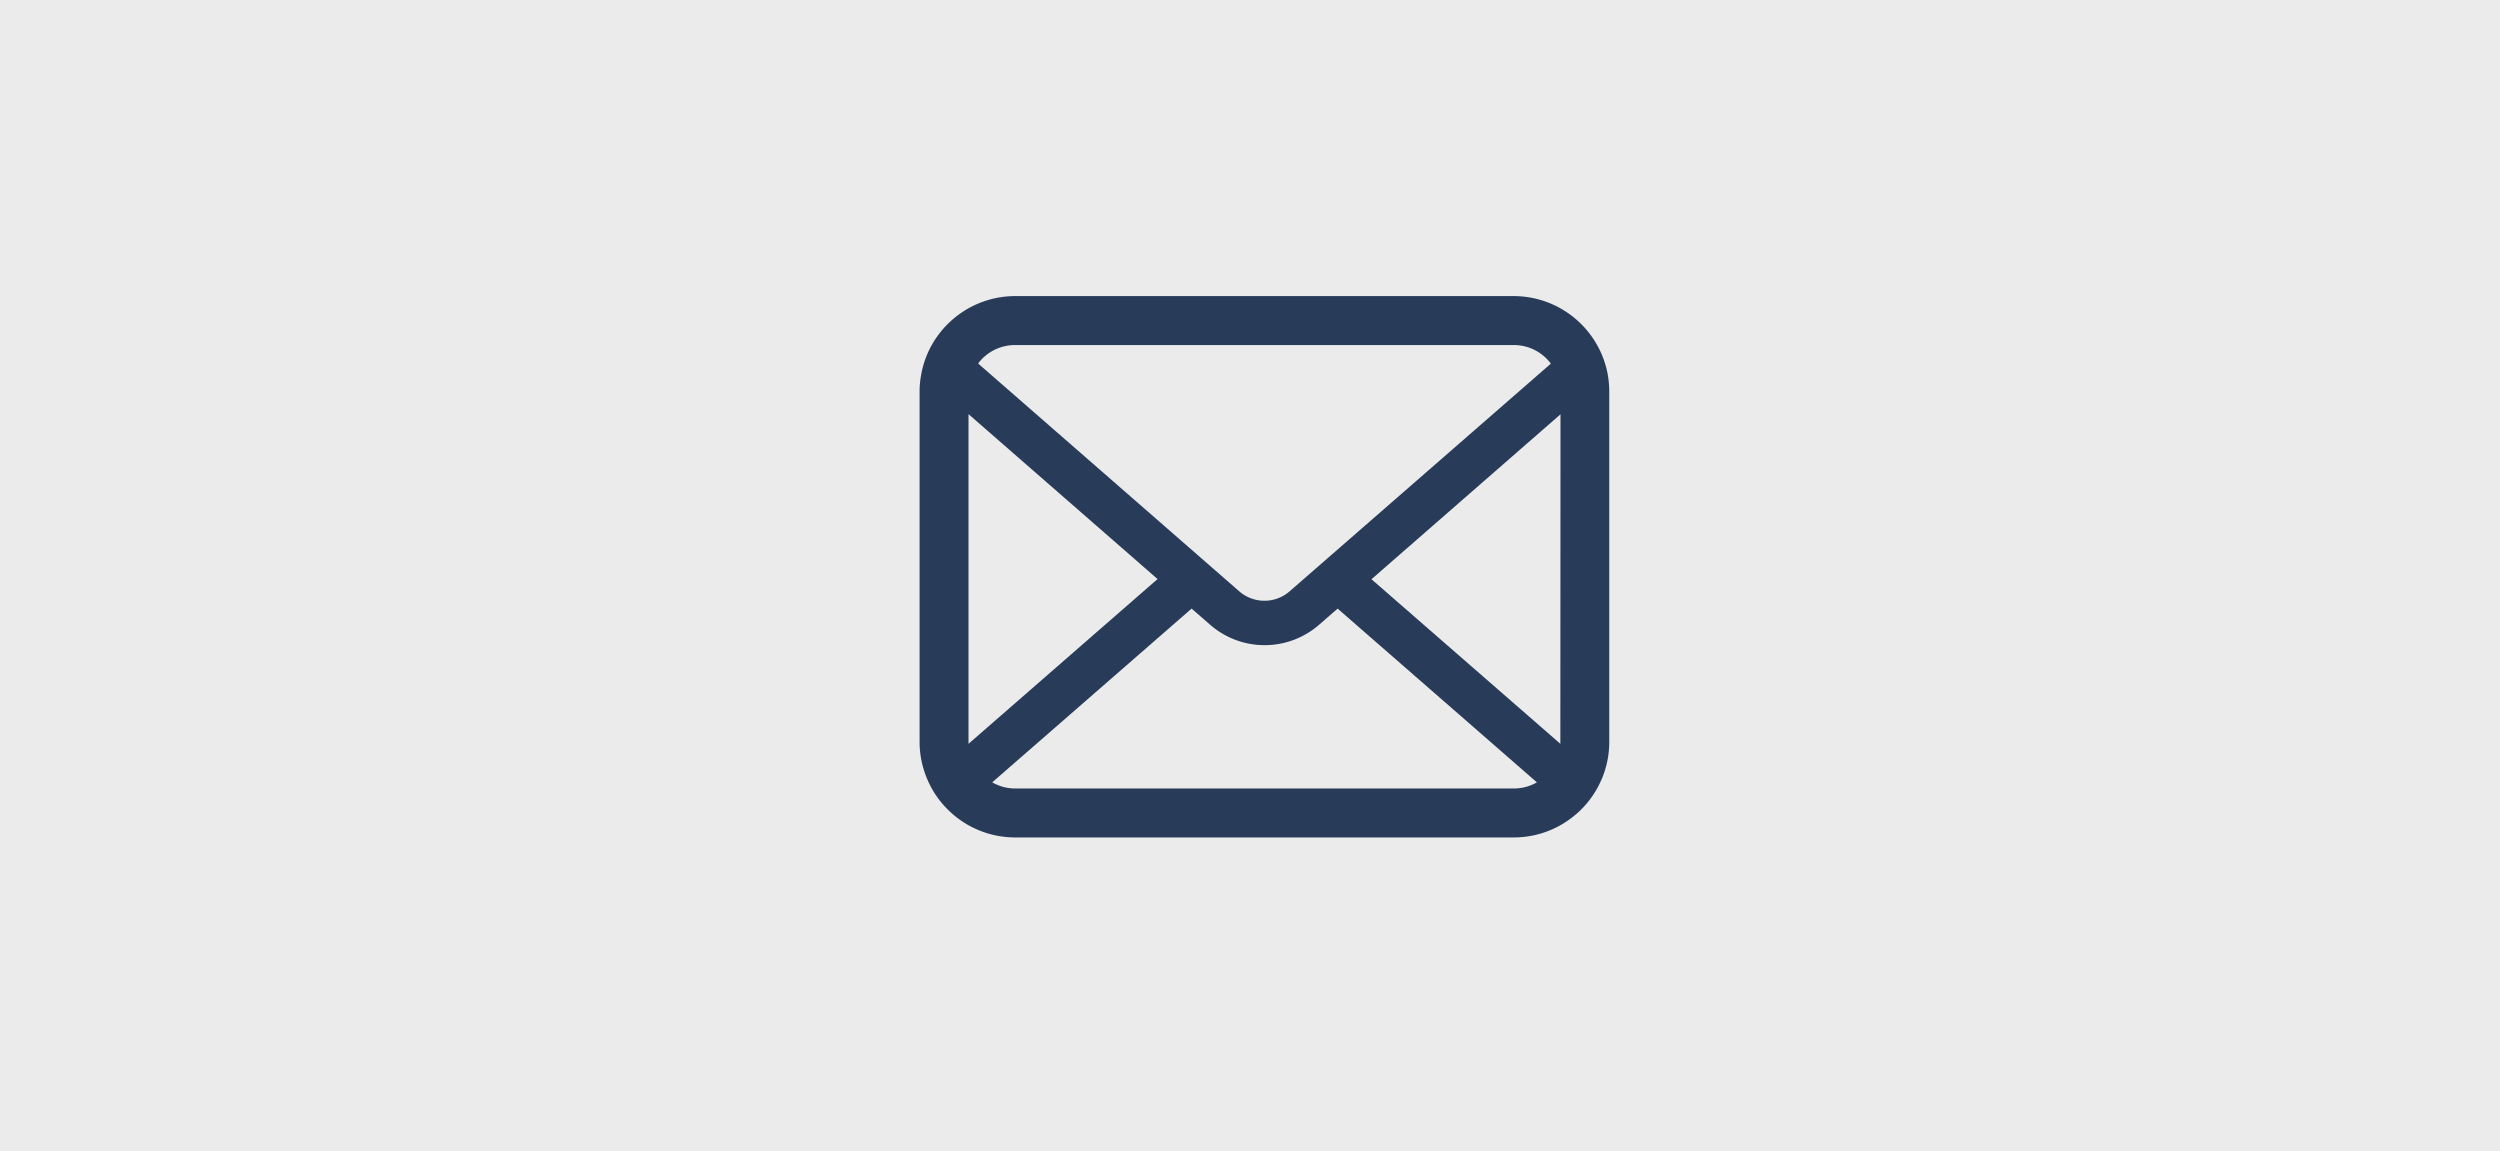 <svg xmlns="http://www.w3.org/2000/svg" width="86.857" height="40" viewBox="0 0 86.857 40">
  <g id="mailicon" transform="translate(-7952 48)">
    <rect id="長方形_654" data-name="長方形 654" width="86.857" height="40" transform="translate(7952 -48)" fill="#ebebeb"/>
    <g id="メールの無料アイコンその8" transform="translate(7983.949 -37.714)">
      <path id="パス_3357" data-name="パス 3357" d="M23.9,57.74a3.315,3.315,0,0,0-.686-1.453,2.861,2.861,0,0,0-.226-.25,3.317,3.317,0,0,0-2.35-.974H3.324a3.321,3.321,0,0,0-2.35.974,2.921,2.921,0,0,0-.226.25A3.275,3.275,0,0,0,.065,57.74,3.215,3.215,0,0,0,0,58.386V70.547a3.305,3.305,0,0,0,.275,1.32,3.258,3.258,0,0,0,.7,1.03c.074.074.148.142.229.21a3.321,3.321,0,0,0,2.121.764H20.639a3.3,3.3,0,0,0,2.121-.767,2.871,2.871,0,0,0,.229-.207,3.326,3.326,0,0,0,.7-1.03v0a3.289,3.289,0,0,0,.272-1.317V58.386A3.415,3.415,0,0,0,23.9,57.74Zm-21.725-.5a1.606,1.606,0,0,1,1.147-.476H20.639a1.6,1.6,0,0,1,1.293.646l-9.076,7.91a1.332,1.332,0,0,1-1.75,0L2.035,57.406A1.226,1.226,0,0,1,2.177,57.239ZM1.7,70.547V59.165l6.568,5.729L1.7,70.618A.485.485,0,0,1,1.7,70.547ZM20.639,72.17H3.324a1.6,1.6,0,0,1-.8-.213l6.926-6.036.647.562a2.878,2.878,0,0,0,3.781,0l.646-.562,6.923,6.036A1.6,1.6,0,0,1,20.639,72.17Zm1.623-1.623a.507.507,0,0,1,0,.071L15.7,64.9l6.567-5.73Z" transform="translate(0 -55.062)" fill="#283c5a"/>
    </g>
  </g>
</svg>
